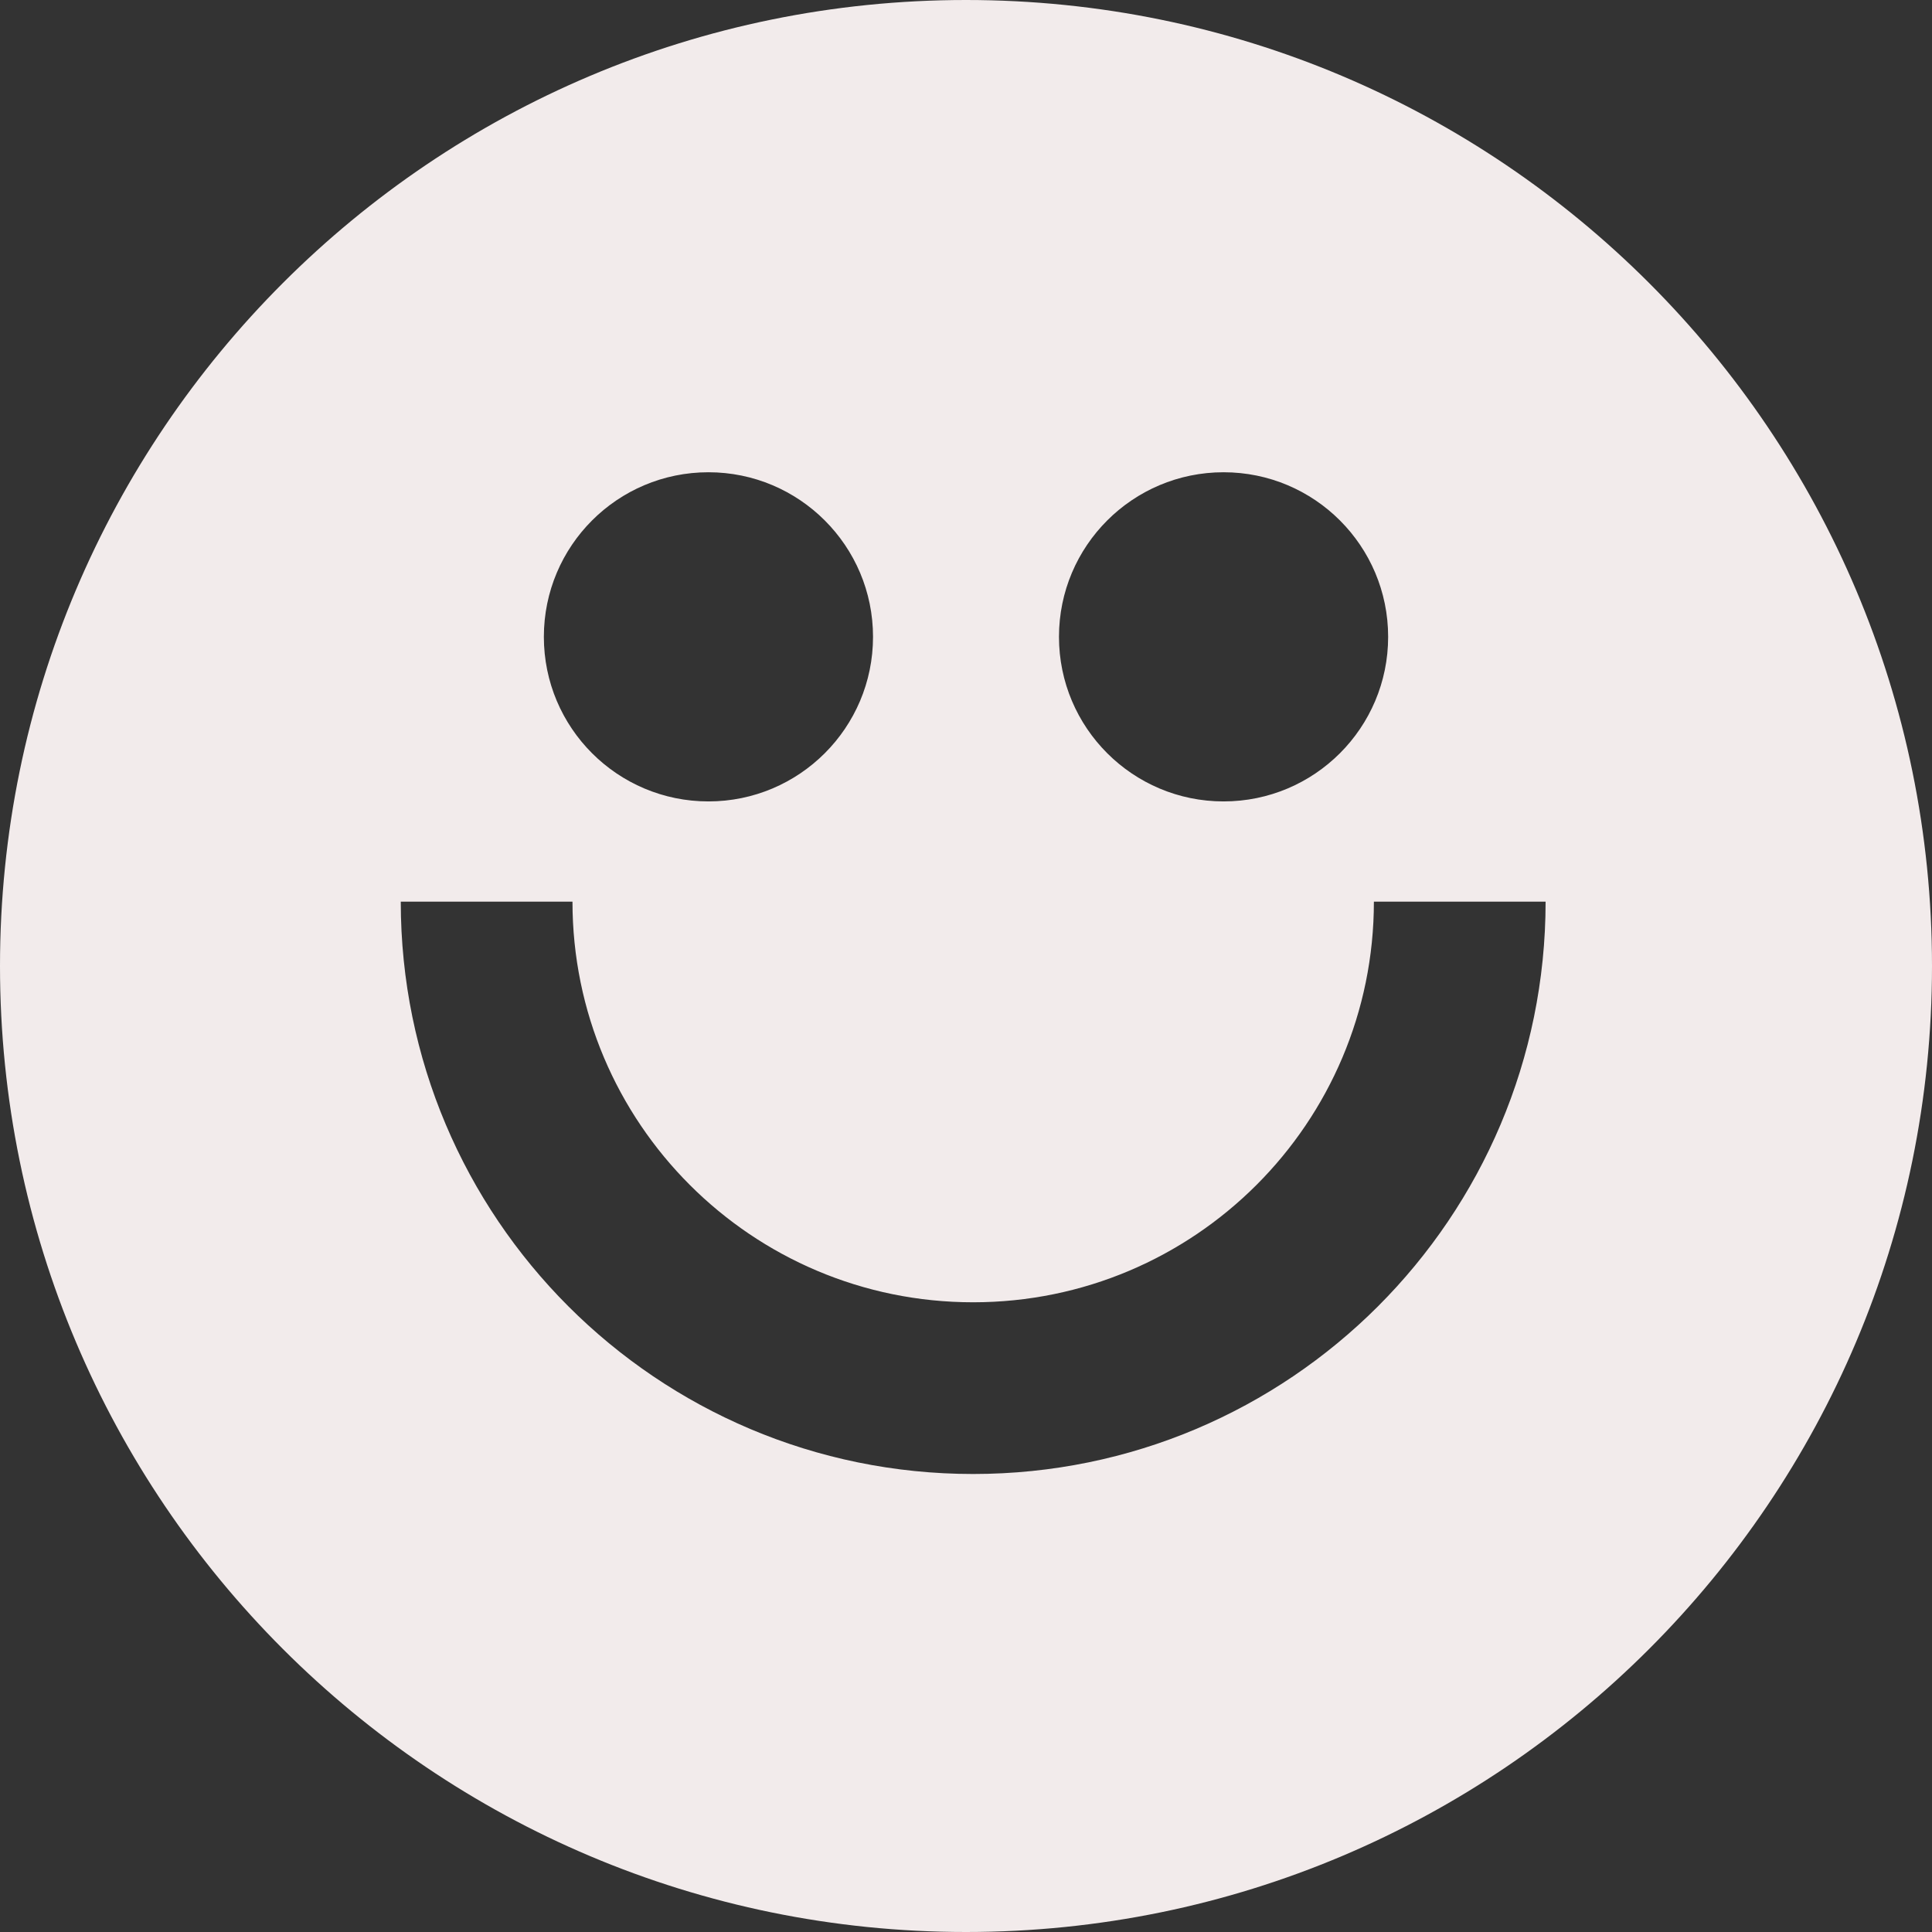 <svg width="16" height="16" viewBox="0 0 16 16" fill="none" xmlns="http://www.w3.org/2000/svg">
<rect x="0" y="0" width="16" height="16" fill="#333333" stroke="none"/>
<g clip-path="url(#clip0_72_236)">
<path fill-rule="evenodd" clip-rule="evenodd" d="M16 8C16 12.418 12.418 16 8 16C3.582 16 0 12.418 0 8C0 3.582 3.582 0 8 0C12.418 0 16 3.582 16 8ZM5.867 6.637C6.619 6.637 7.23 6.027 7.23 5.274C7.23 4.521 6.619 3.911 5.867 3.911C5.114 3.911 4.504 4.521 4.504 5.274C4.504 6.027 5.114 6.637 5.867 6.637ZM10.133 6.637C10.886 6.637 11.496 6.027 11.496 5.274C11.496 4.521 10.886 3.911 10.133 3.911C9.381 3.911 8.77 4.521 8.77 5.274C8.77 6.027 9.381 6.637 10.133 6.637ZM8.059 10.785C6.226 10.785 4.741 9.299 4.741 7.467H3.319C3.319 10.085 5.441 12.207 8.059 12.207C10.678 12.207 12.8 10.085 12.8 7.467H11.378C11.378 9.299 9.892 10.785 8.059 10.785Z" fill="#F2EBEB"/>
</g>
<defs>
<clipPath id="clip0_72_236">
<rect width="16" height="16" fill="white"/>
</clipPath>
</defs>
</svg>
